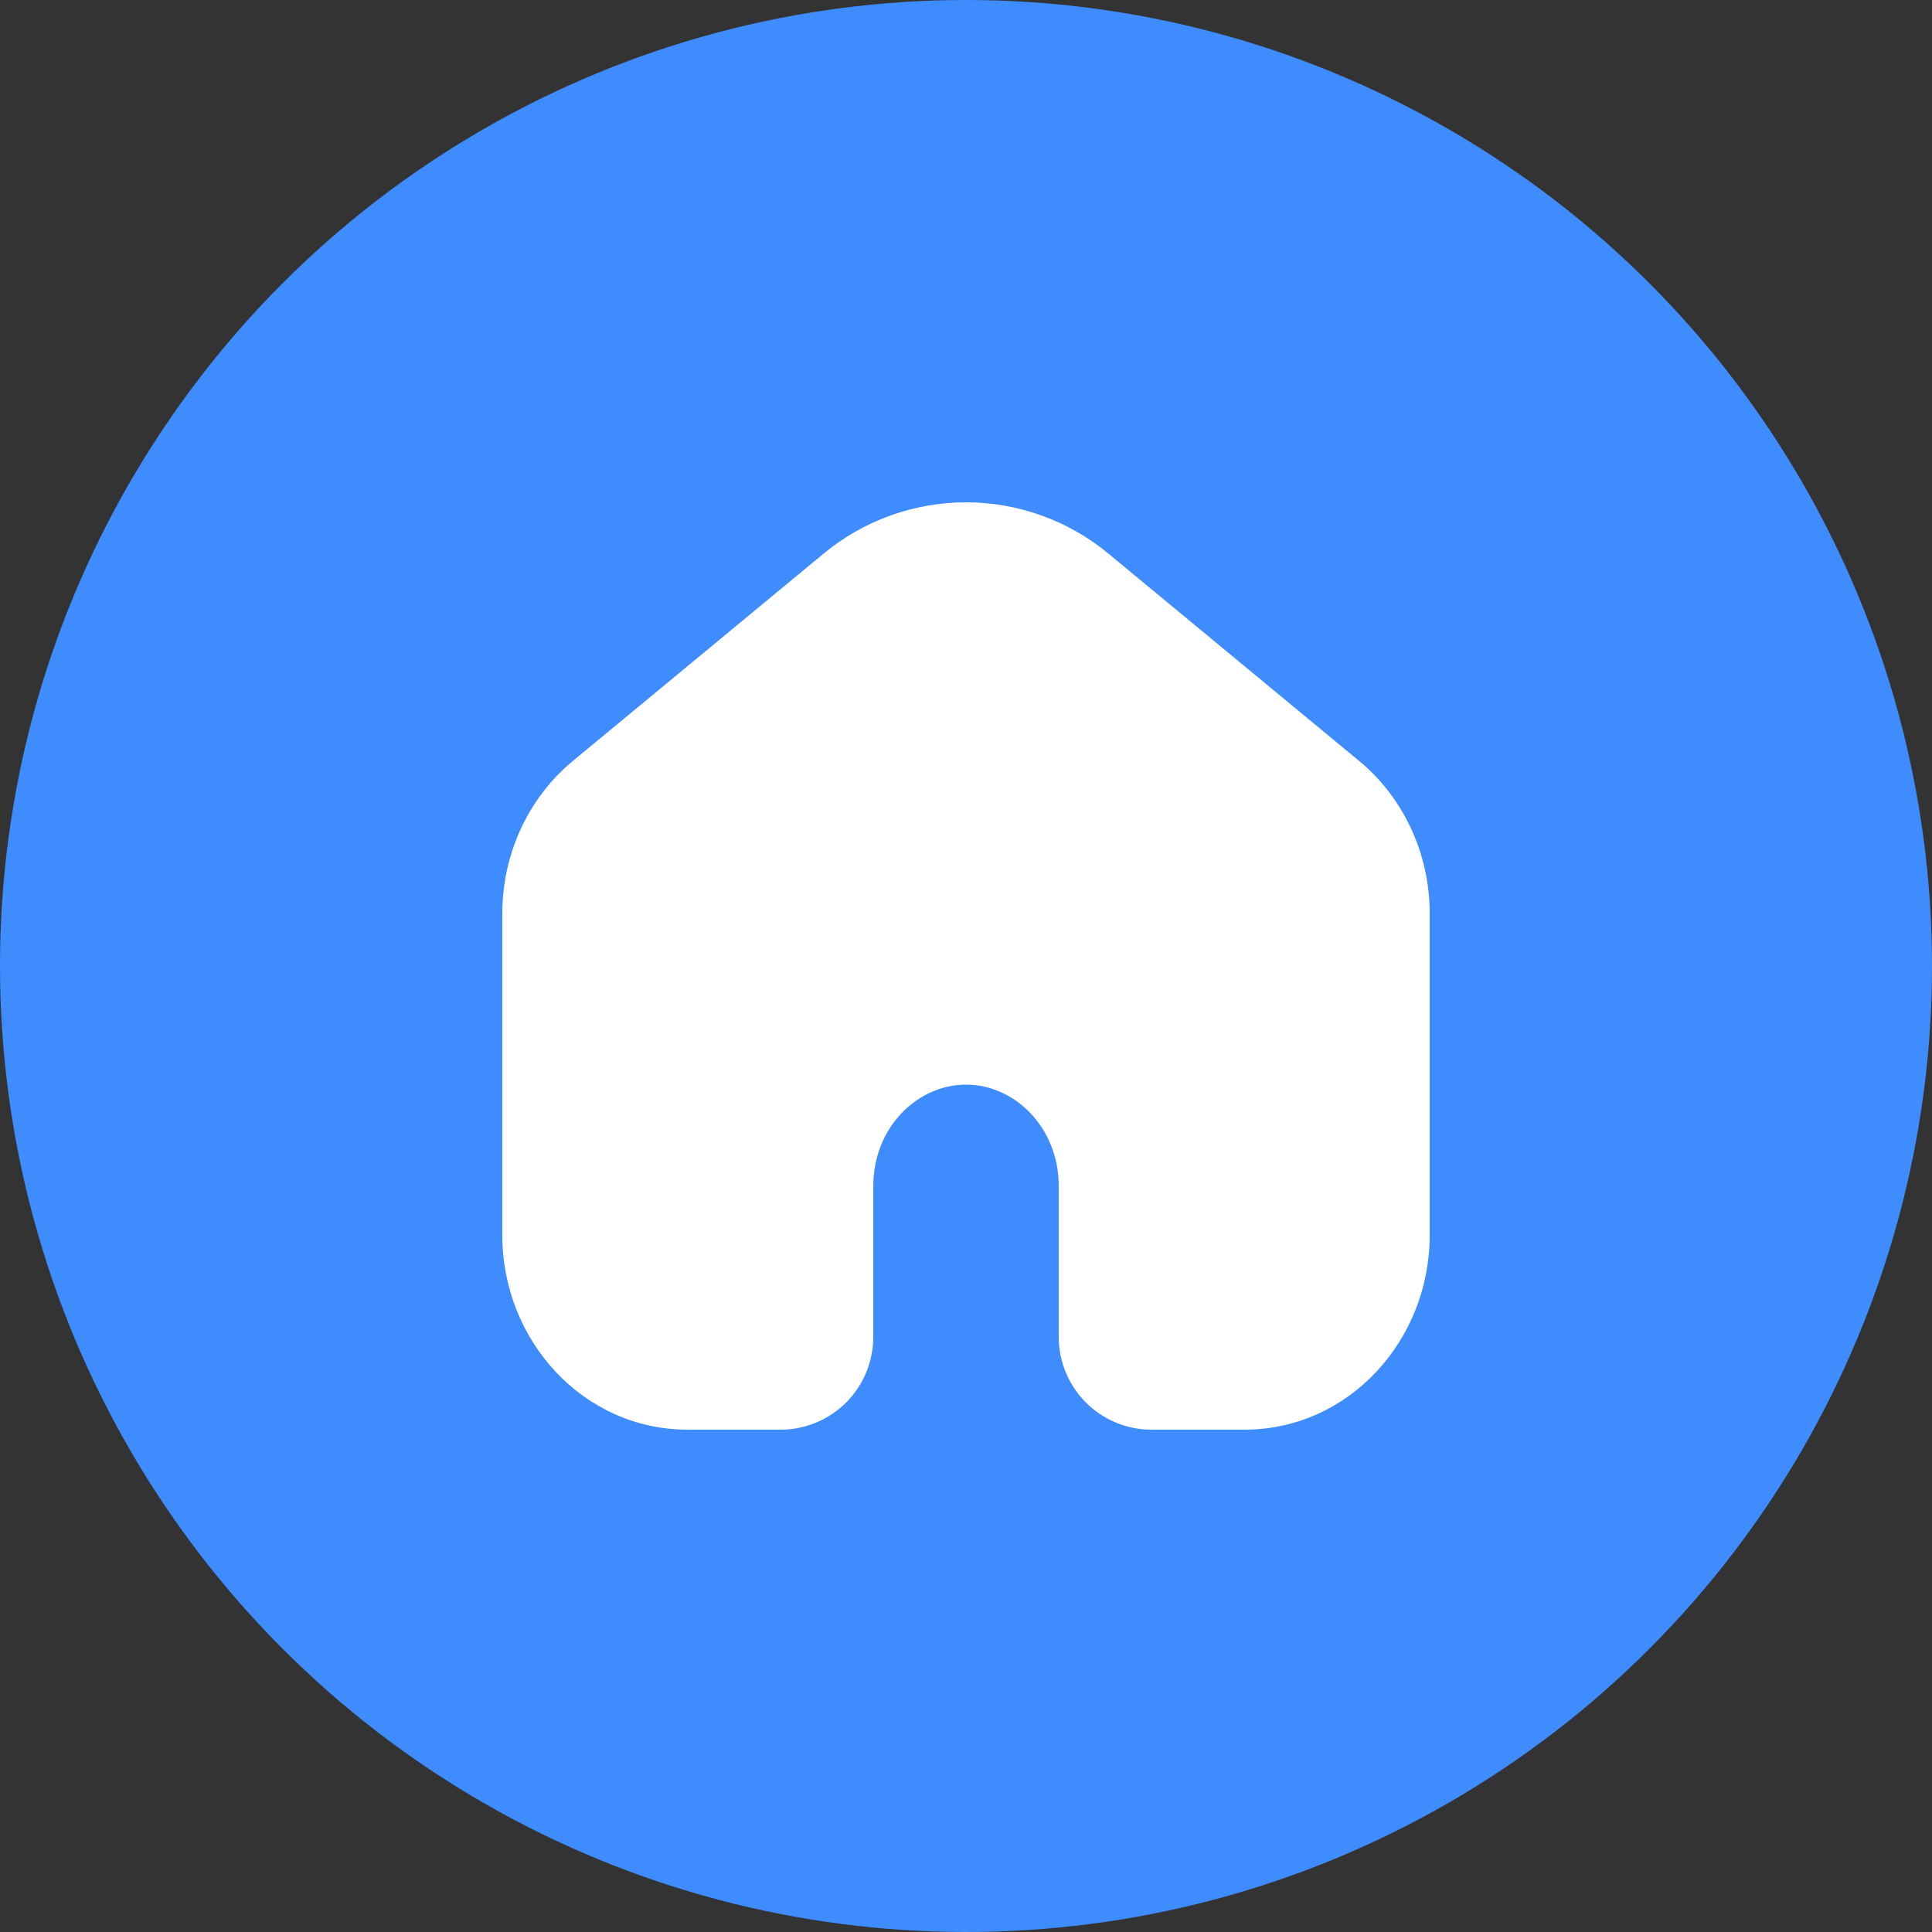 <svg width="50" height="50" viewBox="0 0 50 50" fill="none" xmlns="http://www.w3.org/2000/svg">
<rect x="0" y="0" width="50" height="50" fill="#333333" stroke="none"/>
<circle cx="25" cy="25" r="25" fill="#3F8CFF"/>
<path fill-rule="evenodd" clip-rule="evenodd" d="M35.175 19.694L28.712 14.35C27.671 13.478 26.357 13 25 13C23.643 13 22.328 13.478 21.288 14.35L14.825 19.694C13.661 20.657 13 22.116 13 23.639V31.973C13 34.679 15.081 37 17.8 37H20.2C20.837 37 21.447 36.747 21.897 36.297C22.347 35.847 22.6 35.237 22.6 34.6V30.698C22.6 29.176 23.742 28.07 25 28.07C26.258 28.07 27.4 29.176 27.4 30.698V34.6C27.4 35.237 27.653 35.847 28.103 36.297C28.553 36.747 29.163 37 29.8 37H32.2C34.919 37 37 34.679 37 31.972V23.639C37 22.116 36.34 20.657 35.175 19.694Z" fill="white"/>
</svg>
